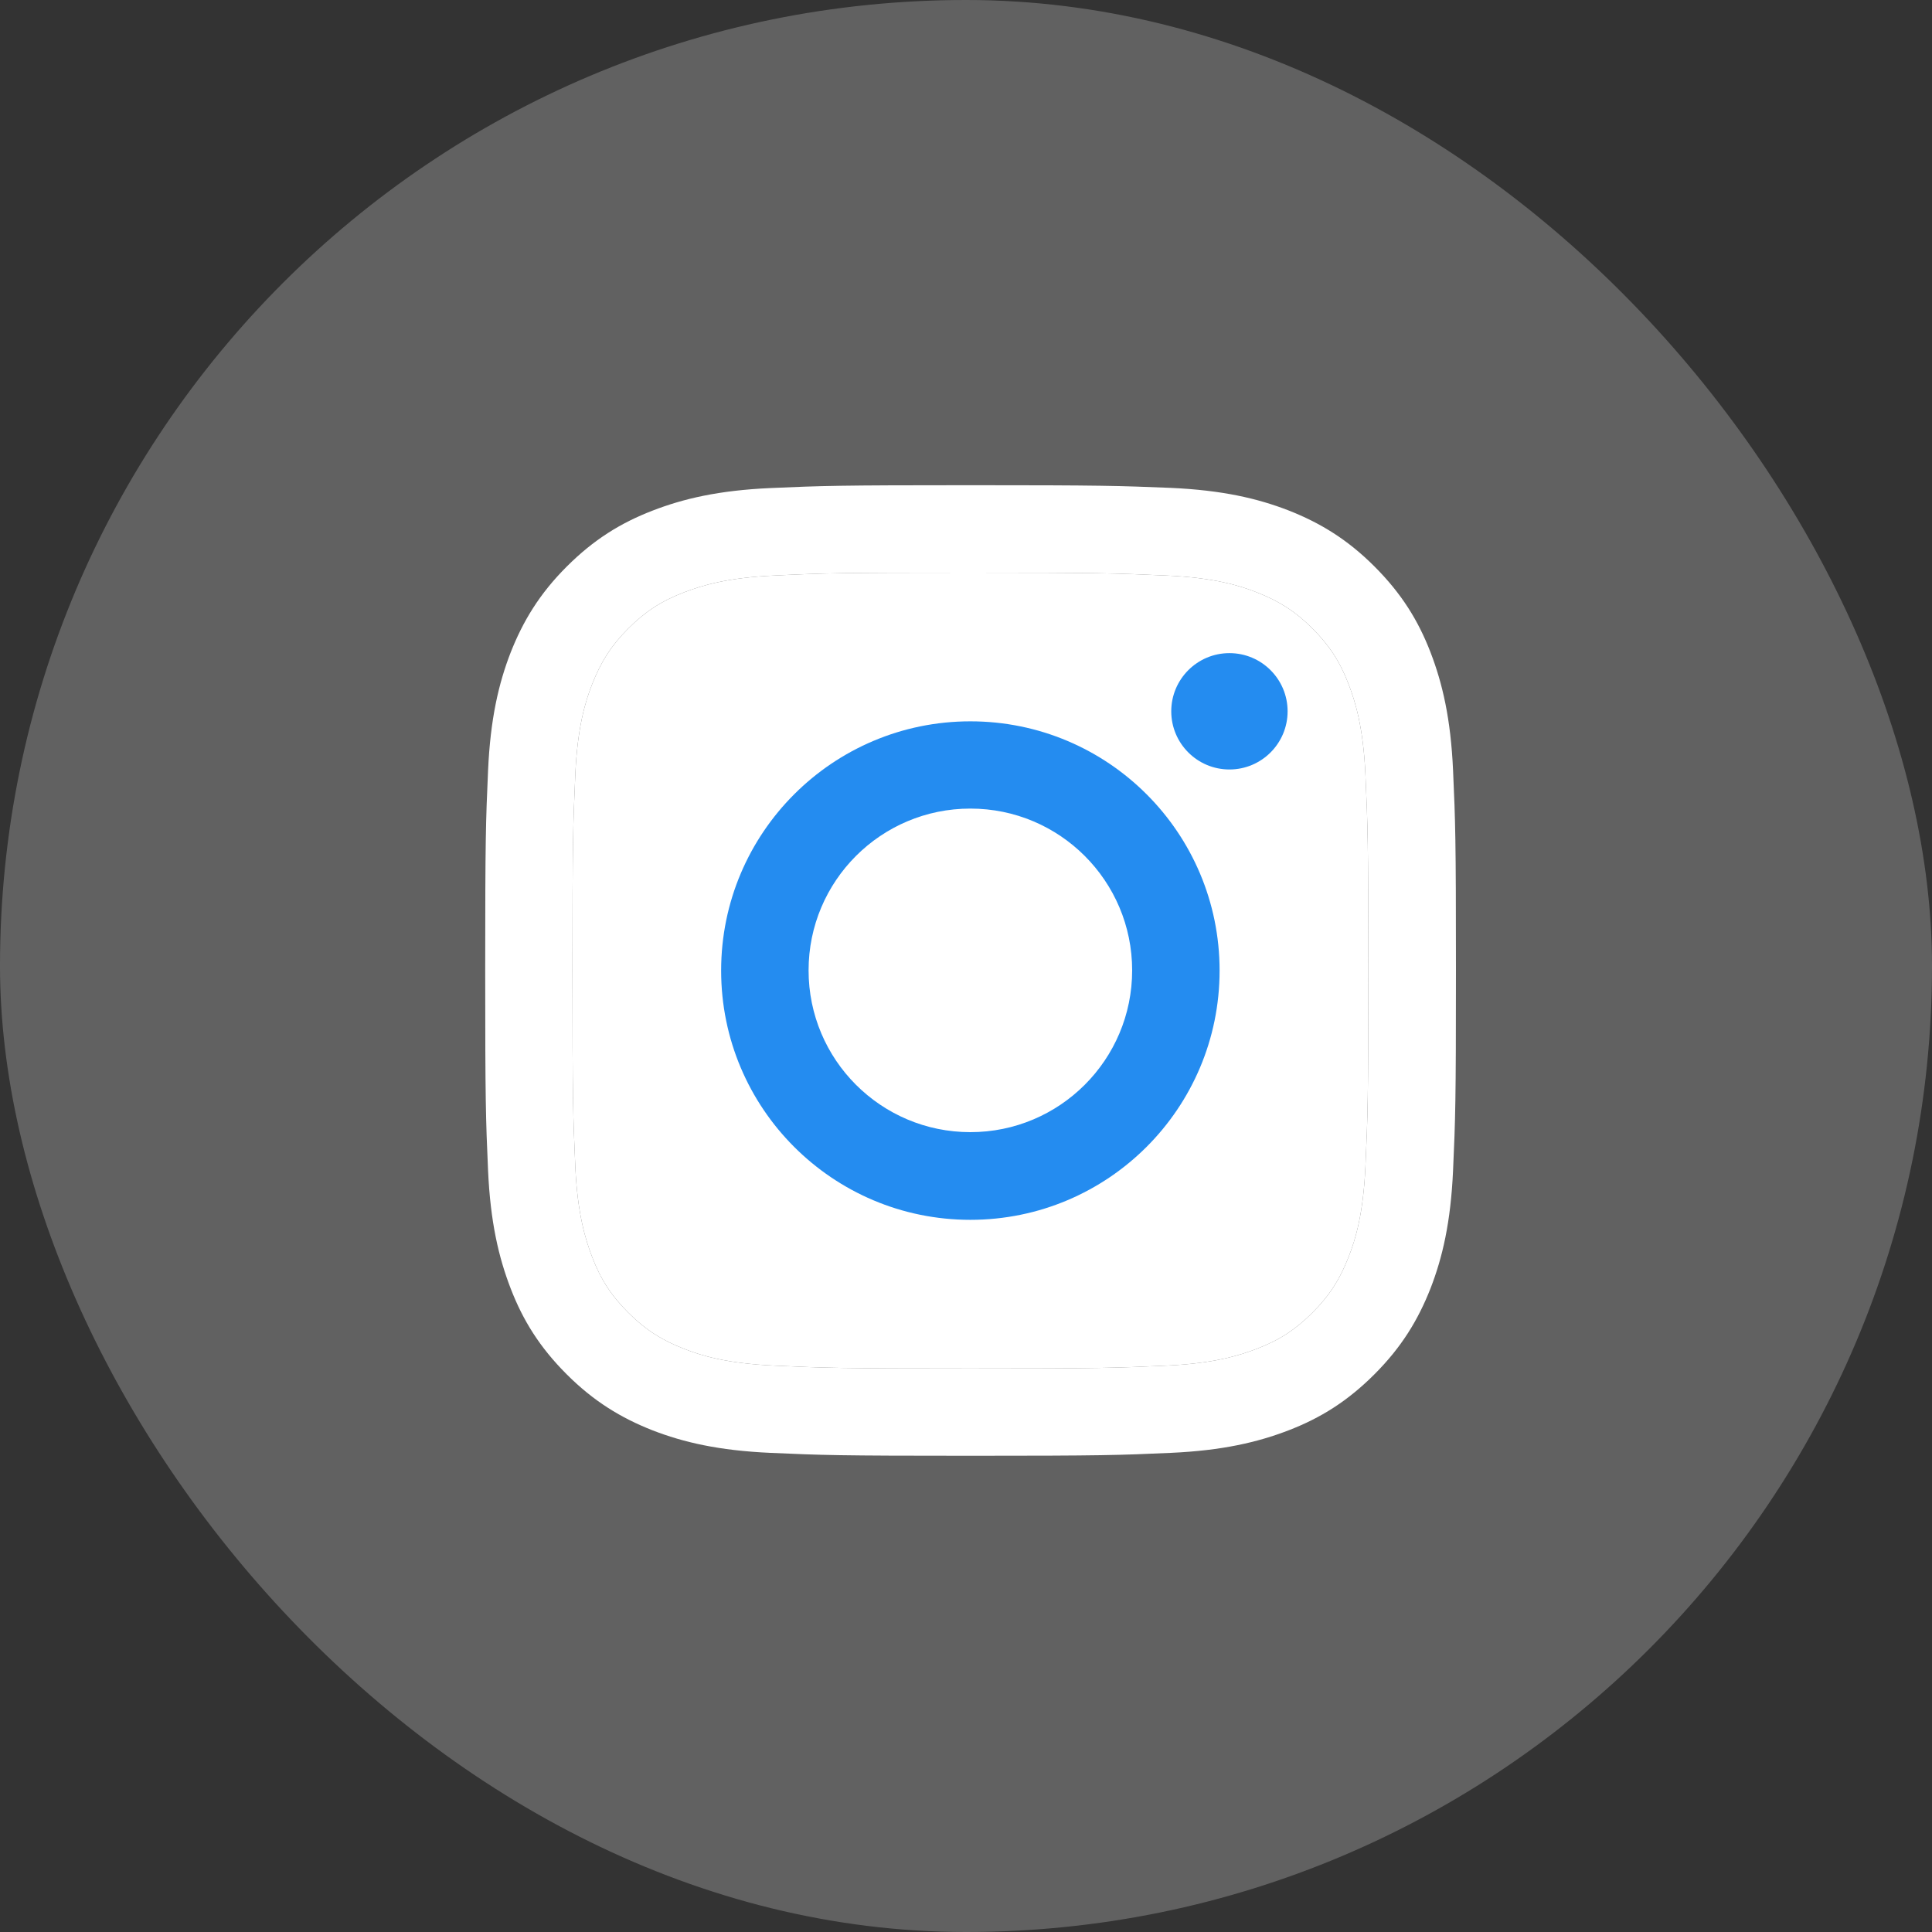<svg width="50" height="50" viewBox="0 0 50 50" fill="none" xmlns="http://www.w3.org/2000/svg">
<rect x="0" y="0" width="50" height="50" fill="#333333" stroke="none"/>
<rect width="50" height="50" rx="25" fill="white" fill-opacity="0.23"/>
<g clip-path="url(#clip0_5060_13414)">
<path d="M25.113 14.82C28.468 14.82 28.862 14.835 30.188 14.895C31.414 14.949 32.077 15.154 32.521 15.328C33.109 15.557 33.528 15.827 33.966 16.265C34.405 16.704 34.679 17.123 34.903 17.711C35.073 18.155 35.282 18.817 35.337 20.044C35.397 21.37 35.412 21.764 35.412 25.118C35.412 28.473 35.397 28.867 35.337 30.193C35.282 31.419 35.078 32.082 34.903 32.526C34.674 33.114 34.405 33.533 33.966 33.971C33.528 34.41 33.109 34.684 32.521 34.908C32.077 35.078 31.414 35.287 30.188 35.342C28.862 35.402 28.468 35.417 25.113 35.417C21.759 35.417 21.365 35.402 20.039 35.342C18.812 35.287 18.15 35.083 17.706 34.908C17.118 34.679 16.699 34.41 16.26 33.971C15.822 33.533 15.547 33.114 15.323 32.526C15.154 32.082 14.944 31.419 14.889 30.193C14.83 28.867 14.815 28.473 14.815 25.118C14.815 21.764 14.83 21.37 14.889 20.044C14.944 18.817 15.149 18.155 15.323 17.711C15.553 17.123 15.822 16.704 16.26 16.265C16.699 15.827 17.118 15.553 17.706 15.328C18.15 15.159 18.812 14.949 20.039 14.895C21.365 14.83 21.764 14.82 25.113 14.82ZM25.113 12.557C21.704 12.557 21.275 12.572 19.934 12.631C18.598 12.691 17.686 12.906 16.888 13.215C16.061 13.534 15.363 13.967 14.665 14.665C13.967 15.363 13.539 16.066 13.215 16.888C12.906 17.686 12.691 18.598 12.631 19.939C12.572 21.275 12.557 21.704 12.557 25.113C12.557 28.523 12.572 28.952 12.631 30.293C12.691 31.628 12.906 32.541 13.215 33.343C13.534 34.171 13.967 34.868 14.665 35.566C15.363 36.264 16.066 36.693 16.888 37.017C17.686 37.326 18.598 37.54 19.939 37.6C21.28 37.66 21.704 37.675 25.118 37.675C28.533 37.675 28.957 37.66 30.297 37.6C31.633 37.54 32.546 37.326 33.348 37.017C34.176 36.698 34.873 36.264 35.571 35.566C36.269 34.868 36.698 34.166 37.022 33.343C37.331 32.546 37.545 31.633 37.605 30.293C37.665 28.952 37.68 28.528 37.68 25.113C37.68 21.699 37.665 21.275 37.605 19.934C37.545 18.598 37.331 17.686 37.022 16.883C36.703 16.056 36.269 15.358 35.571 14.66C34.873 13.962 34.171 13.534 33.348 13.21C32.551 12.901 31.638 12.686 30.297 12.626C28.952 12.572 28.523 12.557 25.113 12.557Z" fill="white"/>
<path d="M25.113 14.82C28.468 14.82 28.862 14.835 30.188 14.895C31.414 14.949 32.077 15.154 32.521 15.328C33.109 15.557 33.528 15.827 33.966 16.265C34.405 16.704 34.679 17.123 34.903 17.711C35.073 18.155 35.282 18.817 35.337 20.044C35.397 21.37 35.412 21.764 35.412 25.118C35.412 28.473 35.397 28.867 35.337 30.193C35.282 31.419 35.078 32.082 34.903 32.526C34.674 33.114 34.405 33.533 33.966 33.971C33.528 34.41 33.109 34.684 32.521 34.908C32.077 35.078 31.414 35.287 30.188 35.342C28.862 35.402 28.468 35.417 25.113 35.417C21.759 35.417 21.365 35.402 20.039 35.342C18.812 35.287 18.15 35.083 17.706 34.908C17.118 34.679 16.699 34.41 16.26 33.971C15.822 33.533 15.547 33.114 15.323 32.526C15.154 32.082 14.944 31.419 14.889 30.193C14.83 28.867 14.815 28.473 14.815 25.118C14.815 21.764 14.83 21.37 14.889 20.044C14.944 18.817 15.149 18.155 15.323 17.711C15.553 17.123 15.822 16.704 16.26 16.265C16.699 15.827 17.118 15.553 17.706 15.328C18.15 15.159 18.812 14.949 20.039 14.895C21.365 14.83 21.764 14.82 25.113 14.82Z" fill="white"/>
<path d="M25.113 18.668C21.554 18.668 18.663 21.554 18.663 25.118C18.663 28.682 21.549 31.569 25.113 31.569C28.677 31.569 31.563 28.682 31.563 25.118C31.563 21.554 28.677 18.668 25.113 18.668ZM25.113 29.3C22.8 29.3 20.926 27.426 20.926 25.113C20.926 22.8 22.8 20.926 25.113 20.926C27.426 20.926 29.3 22.8 29.3 25.113C29.3 27.426 27.426 29.3 25.113 29.3Z" fill="#248CF0"/>
<path d="M31.818 19.914C32.649 19.914 33.323 19.24 33.323 18.409C33.323 17.577 32.649 16.903 31.818 16.903C30.986 16.903 30.312 17.577 30.312 18.409C30.312 19.24 30.986 19.914 31.818 19.914Z" fill="#248CF0"/>
</g>
<defs>
<clipPath id="clip0_5060_13414">
<rect width="25.113" height="25.113" fill="white" transform="translate(12.557 12.557)"/>
</clipPath>
</defs>
</svg>
